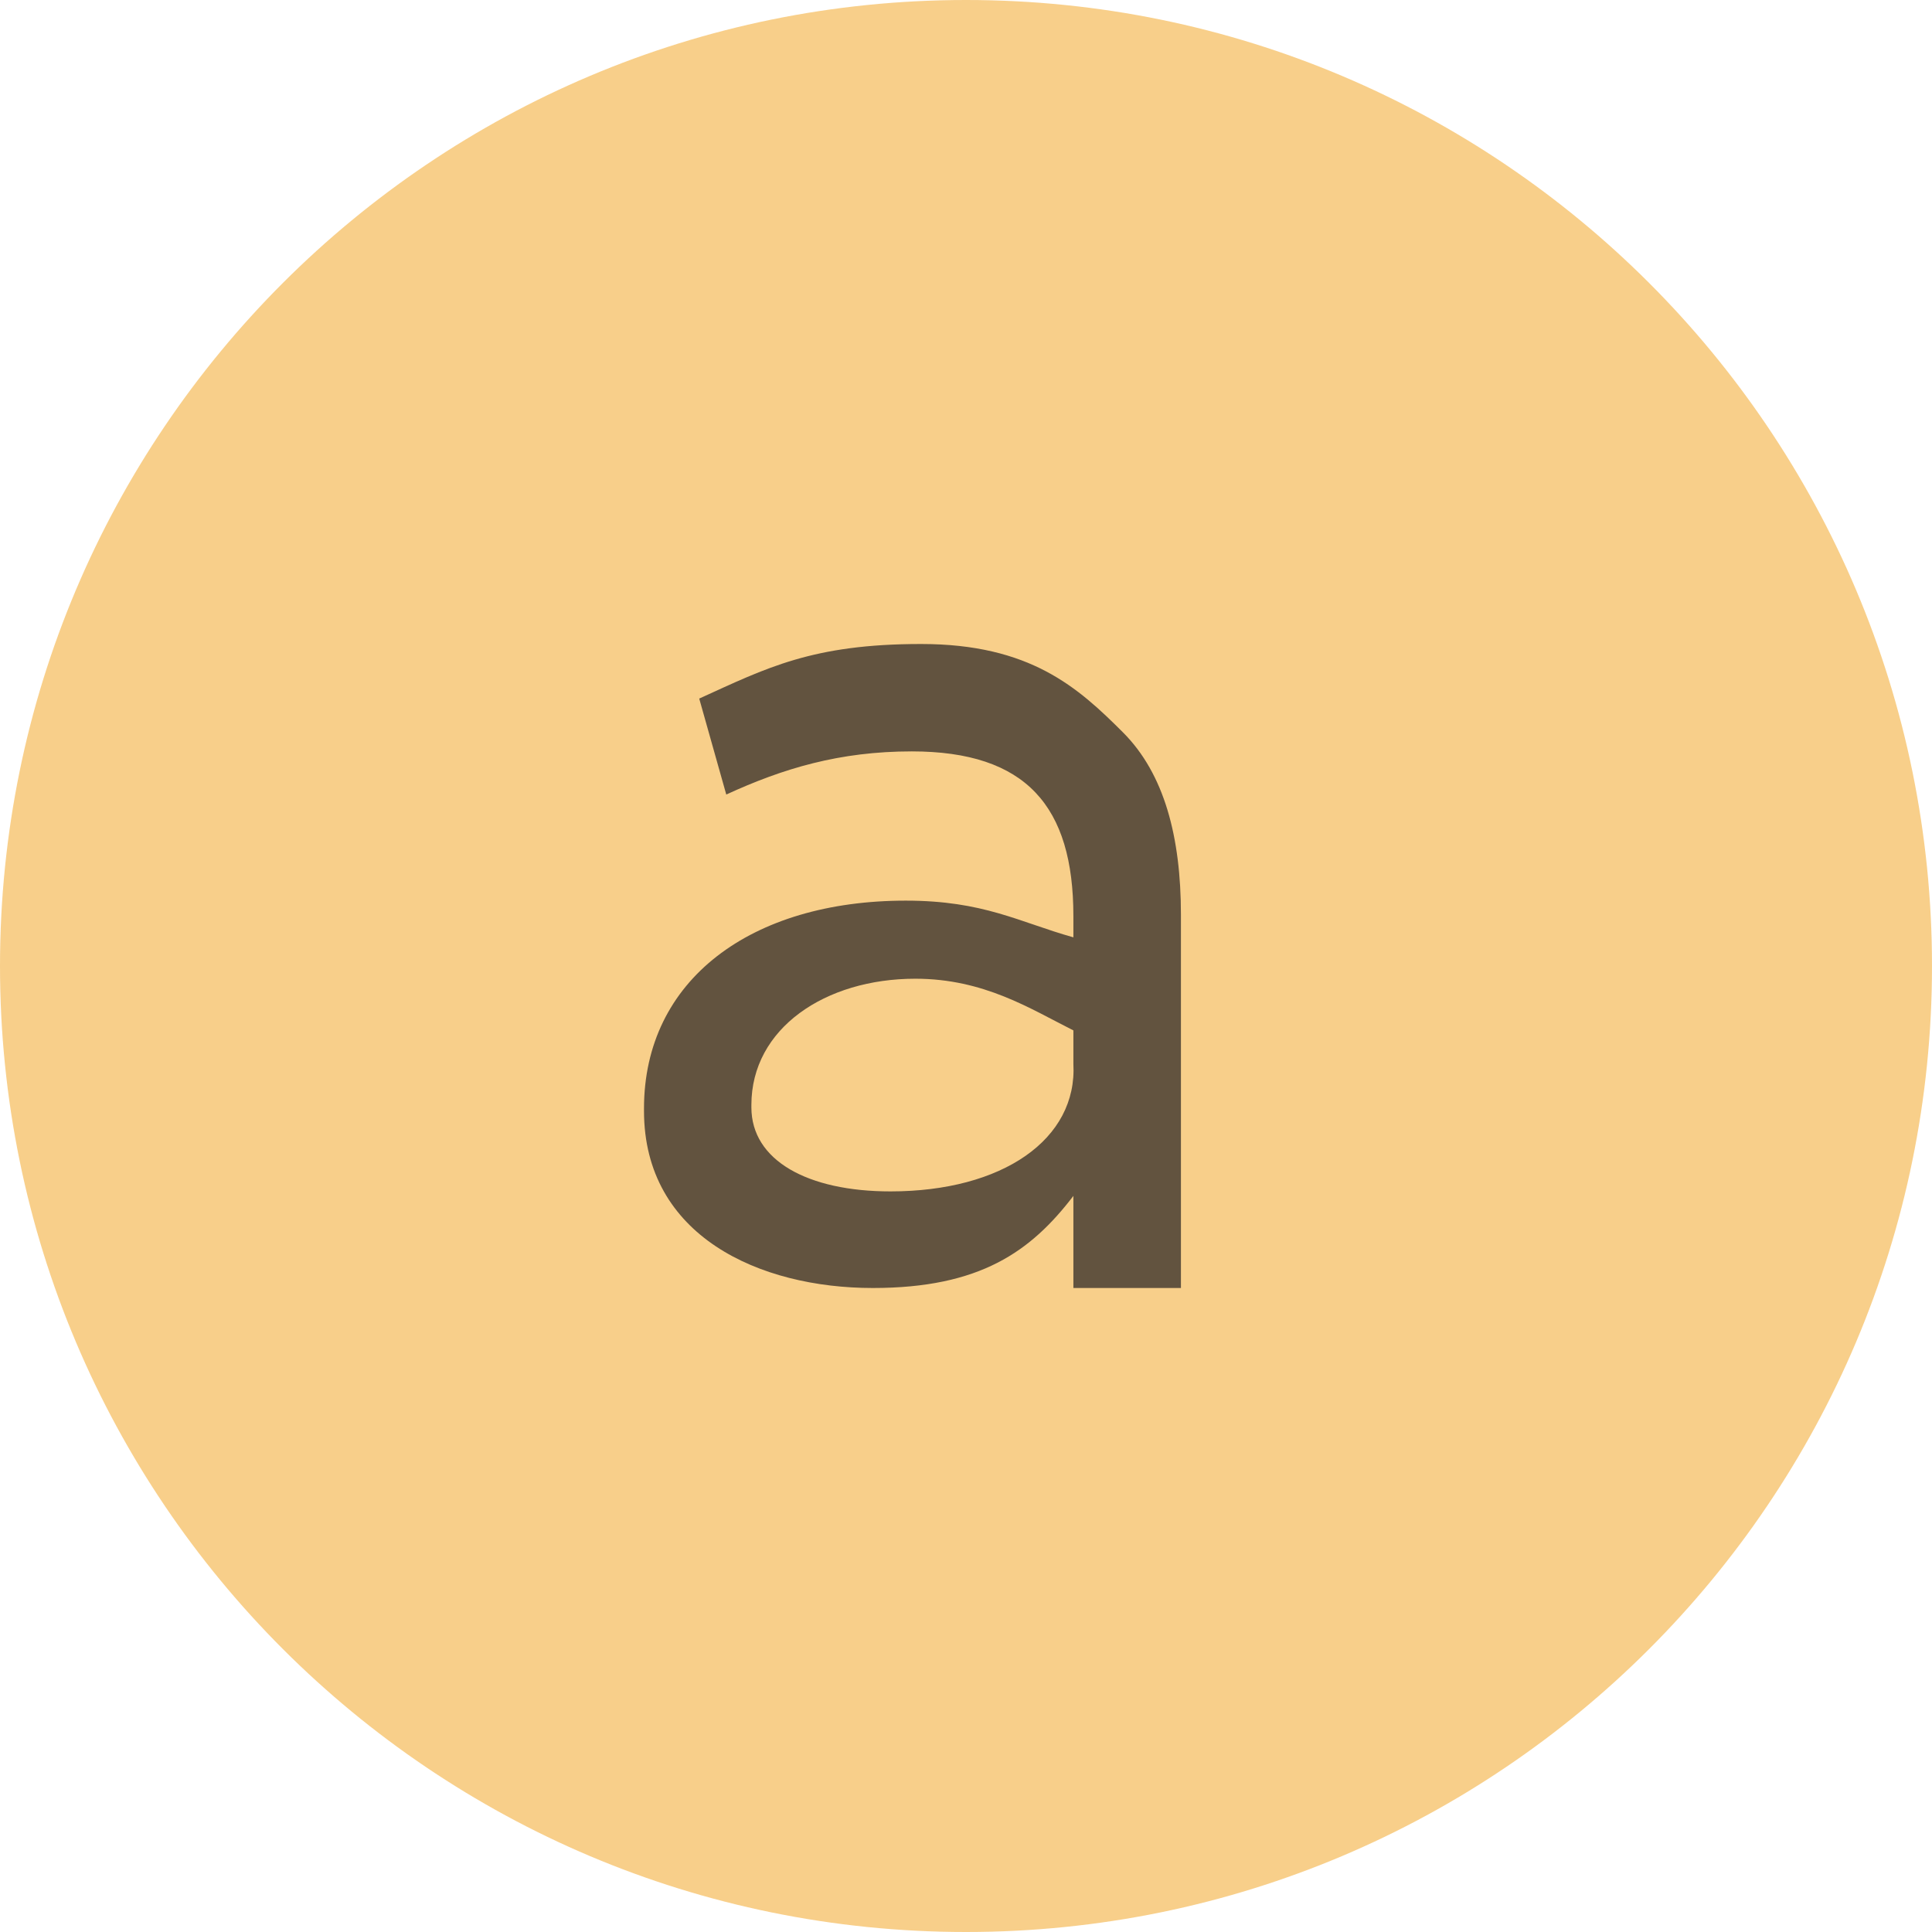 <!-- Copyright 2000-2023 JetBrains s.r.o. and contributors. Use of this source code is governed by the Apache 2.0 license. -->
<svg width="12" height="12" viewBox="0 0 12 12" fill="none" xmlns="http://www.w3.org/2000/svg">
<path fill-rule="evenodd" clip-rule="evenodd" d="M6 12C9.314 12 12 9.314 12 6C12 2.686 9.314 0 6 0C2.686 0 0 2.686 0 6C0 9.314 2.686 12 6 12Z" fill="#F4AF3D" fill-opacity="0.6" />
<path fill-rule="evenodd" clip-rule="evenodd" d="M5.421 8C4.717 8 4 7.677 4 6.9V6.885C4 6.086 4.665 5.594 5.626 5.594C6.11 5.594 6.329 5.727 6.667 5.822V5.69C6.667 5.008 6.374 4.667 5.663 4.667C5.215 4.667 4.863 4.773 4.511 4.935L4.343 4.339C4.761 4.149 5.045 4 5.721 4C6.398 4 6.696 4.27 6.975 4.549C7.232 4.806 7.335 5.199 7.335 5.683V8H6.667V7.428C6.403 7.773 6.088 8 5.421 8ZM5.531 7.4C6.227 7.4 6.693 7.076 6.667 6.607V6.4C6.4 6.266 6.112 6.079 5.685 6.079C5.126 6.079 4.667 6.387 4.667 6.863V6.878C4.667 7.208 5.017 7.4 5.531 7.4Z" fill="#231F20" fill-opacity="0.7" />
</svg>
